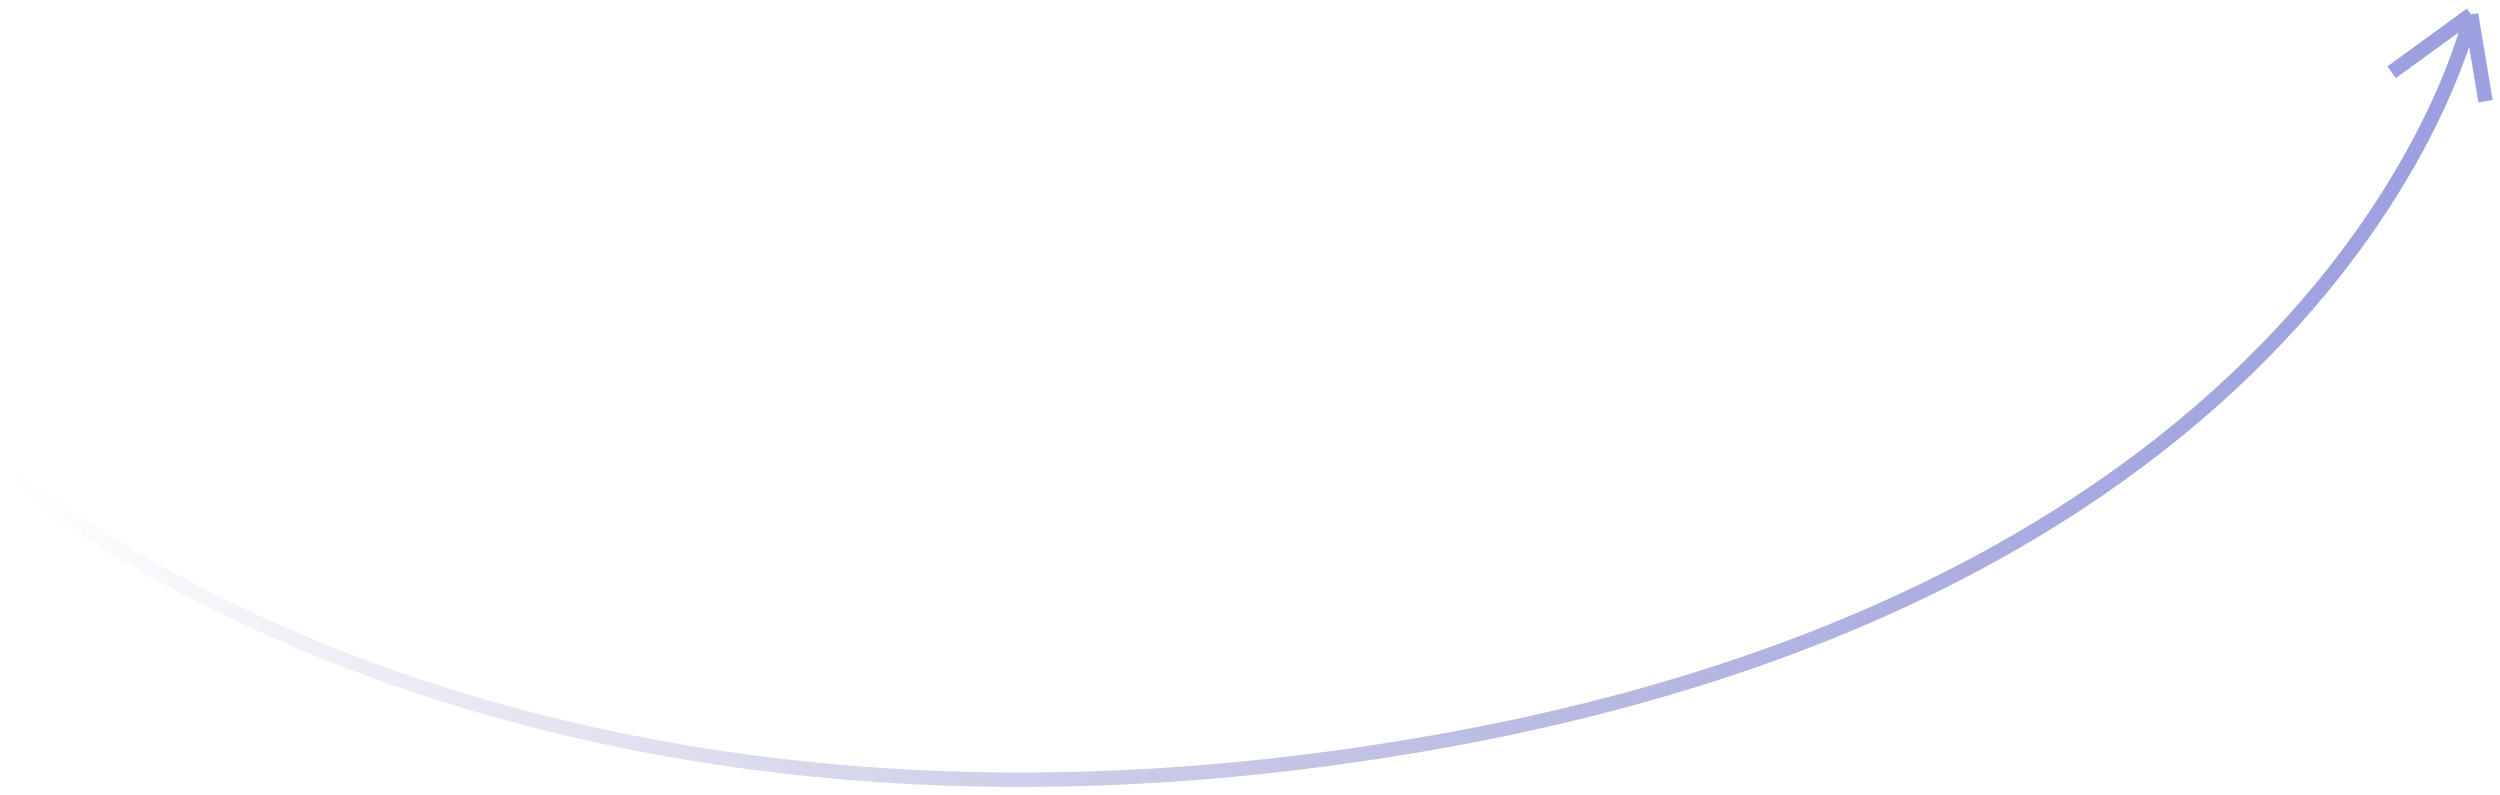 <?xml version="1.0" encoding="UTF-8"?> <svg xmlns="http://www.w3.org/2000/svg" width="173" height="55" viewBox="0 0 173 55" fill="none"> <path d="M1 33C1 33 34.5 62.5 98.5 51.5C162.5 40.5 171 1 171 1M171 1L165.5 5M171 1L172 7" stroke="url(#paint0_linear_117_40)"></path> <defs> <linearGradient id="paint0_linear_117_40" x1="1" y1="33" x2="172" y2="23" gradientUnits="userSpaceOnUse"> <stop stop-color="#7978BA" stop-opacity="0"></stop> <stop offset="1" stop-color="#9C9FE0"></stop> </linearGradient> </defs> </svg> 